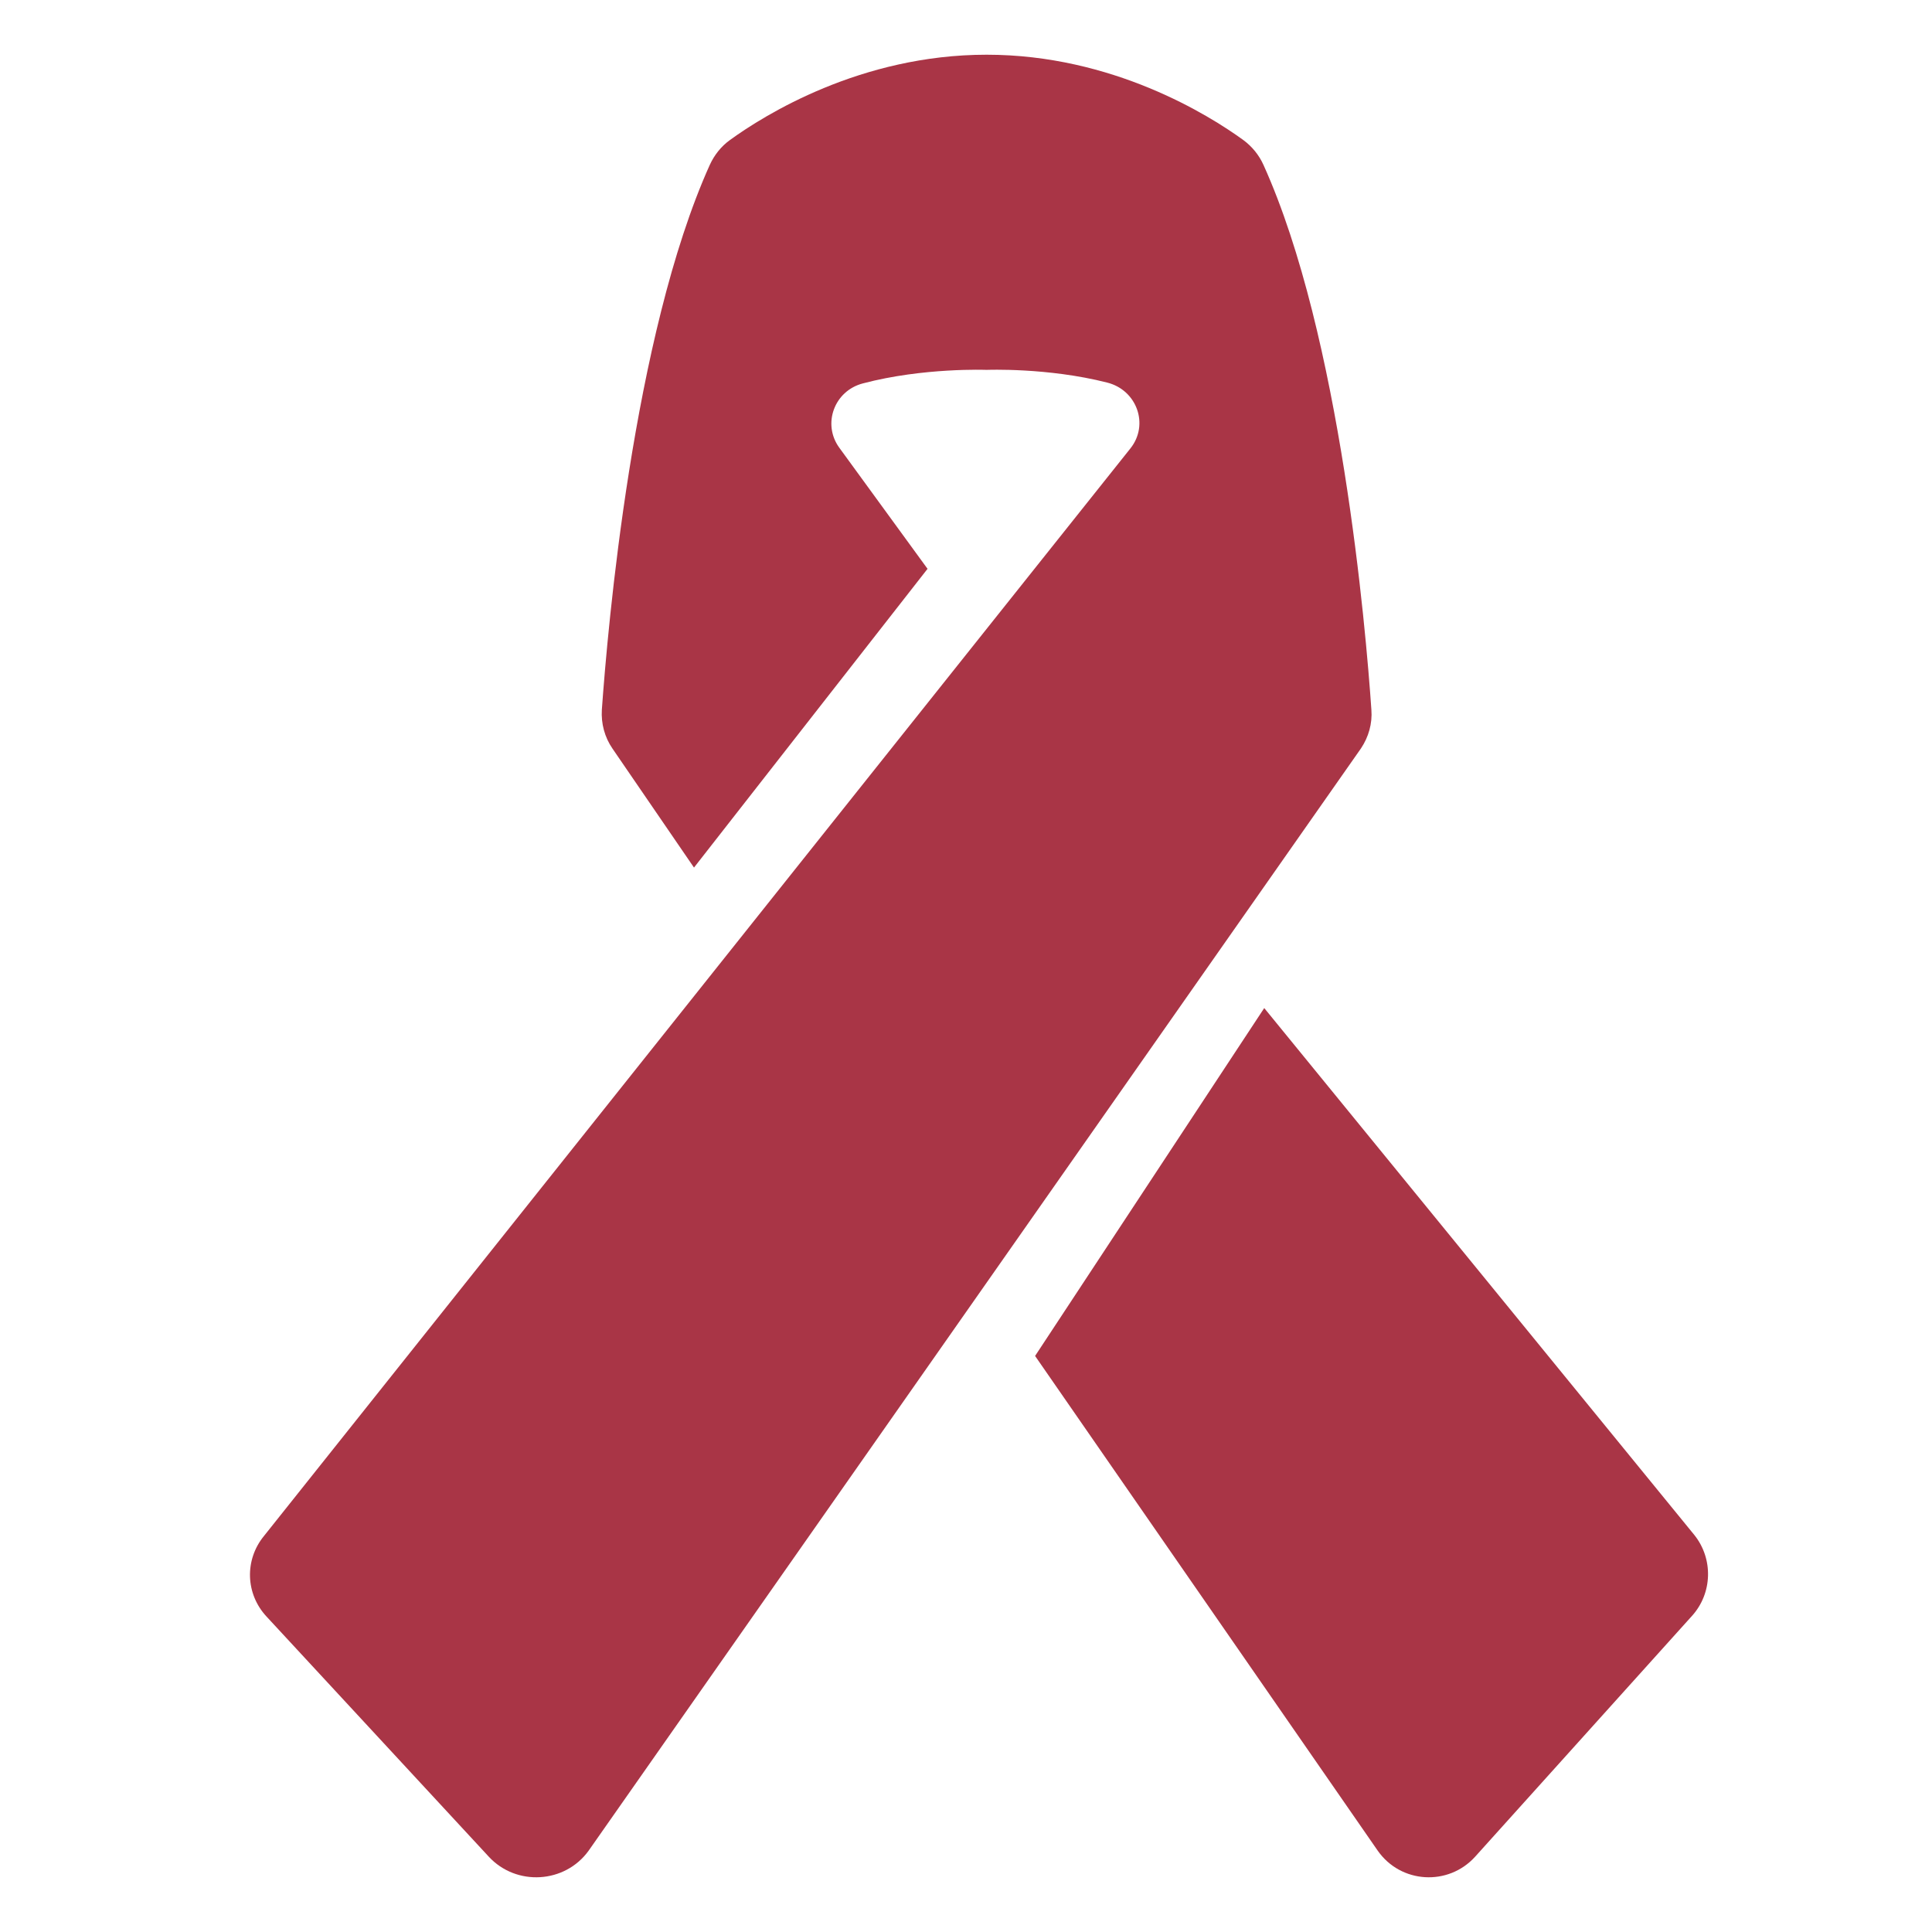 <?xml version="1.0" encoding="UTF-8"?>
<svg width="128px" height="128px" viewBox="0 0 128 128" version="1.1" xmlns="http://www.w3.org/2000/svg" xmlns:xlink="http://www.w3.org/1999/xlink">
    <!-- Generator: Sketch 52.5 (67469) - http://www.bohemiancoding.com/sketch -->
    <title>Icon / Health / LifeTherapy / Critical / Red</title>
    <desc>Created with Sketch.</desc>
    <g id="_Components" stroke="none" stroke-width="1" fill="none" fill-rule="evenodd">
        <g id="Icon-/-Health-/-LifeTherapy-/-Critical-/-Red" fill="#A93546">
            <g id="Group" transform="translate(-5, -5)">
                <g id="Mask">
                    <g id="Icon-/-Health-/-LifeTherapy-/-Critical-/-Red">
                        <g id="013-awareness-ribbon" transform="translate(21.562, 8.625)">
                            <path d="M67.197,63.162 L52.015,86.21 L74.718,118.99 C76.248,121.17 79.388,121.35 81.166,119.39 L95.534,103.435 C96.898,101.931 96.953,99.653 95.699,98.08 L67.197,63.162 Z" id="Path" fill-rule="nonzero"></path>
                            <path d="M74.296,43.4 C73.929,38.028 72.261,18.608 67.146,7.3 C66.849,6.639 66.383,6.074 65.803,5.647 C63.542,4.008 57.155,0 48.804,0 C40.453,0 34.066,4.008 31.805,5.647 C31.211,6.074 30.759,6.653 30.463,7.3 C25.361,18.622 23.694,38.042 23.312,43.4 C23.256,44.309 23.496,45.218 24.019,45.975 L29.417,53.854 L44.89,34.061 L39.04,26.032 C37.909,24.475 38.701,22.271 40.608,21.776 C44.621,20.715 48.804,20.88 48.804,20.88 C48.804,20.88 52.831,20.715 56.788,21.721 C58.766,22.216 59.586,24.517 58.328,26.087 L49.285,37.436 L0.929,98.135 C-0.371,99.719 -0.3,101.978 1.099,103.479 L15.823,119.387 C17.646,121.357 20.868,121.164 22.436,118.988 L73.604,45.962 C74.112,45.204 74.367,44.309 74.296,43.4 Z" id="Path" fill-rule="nonzero"></path>
                        </g>
                    </g>
                </g>
            </g>
        </g>
    </g>
</svg>